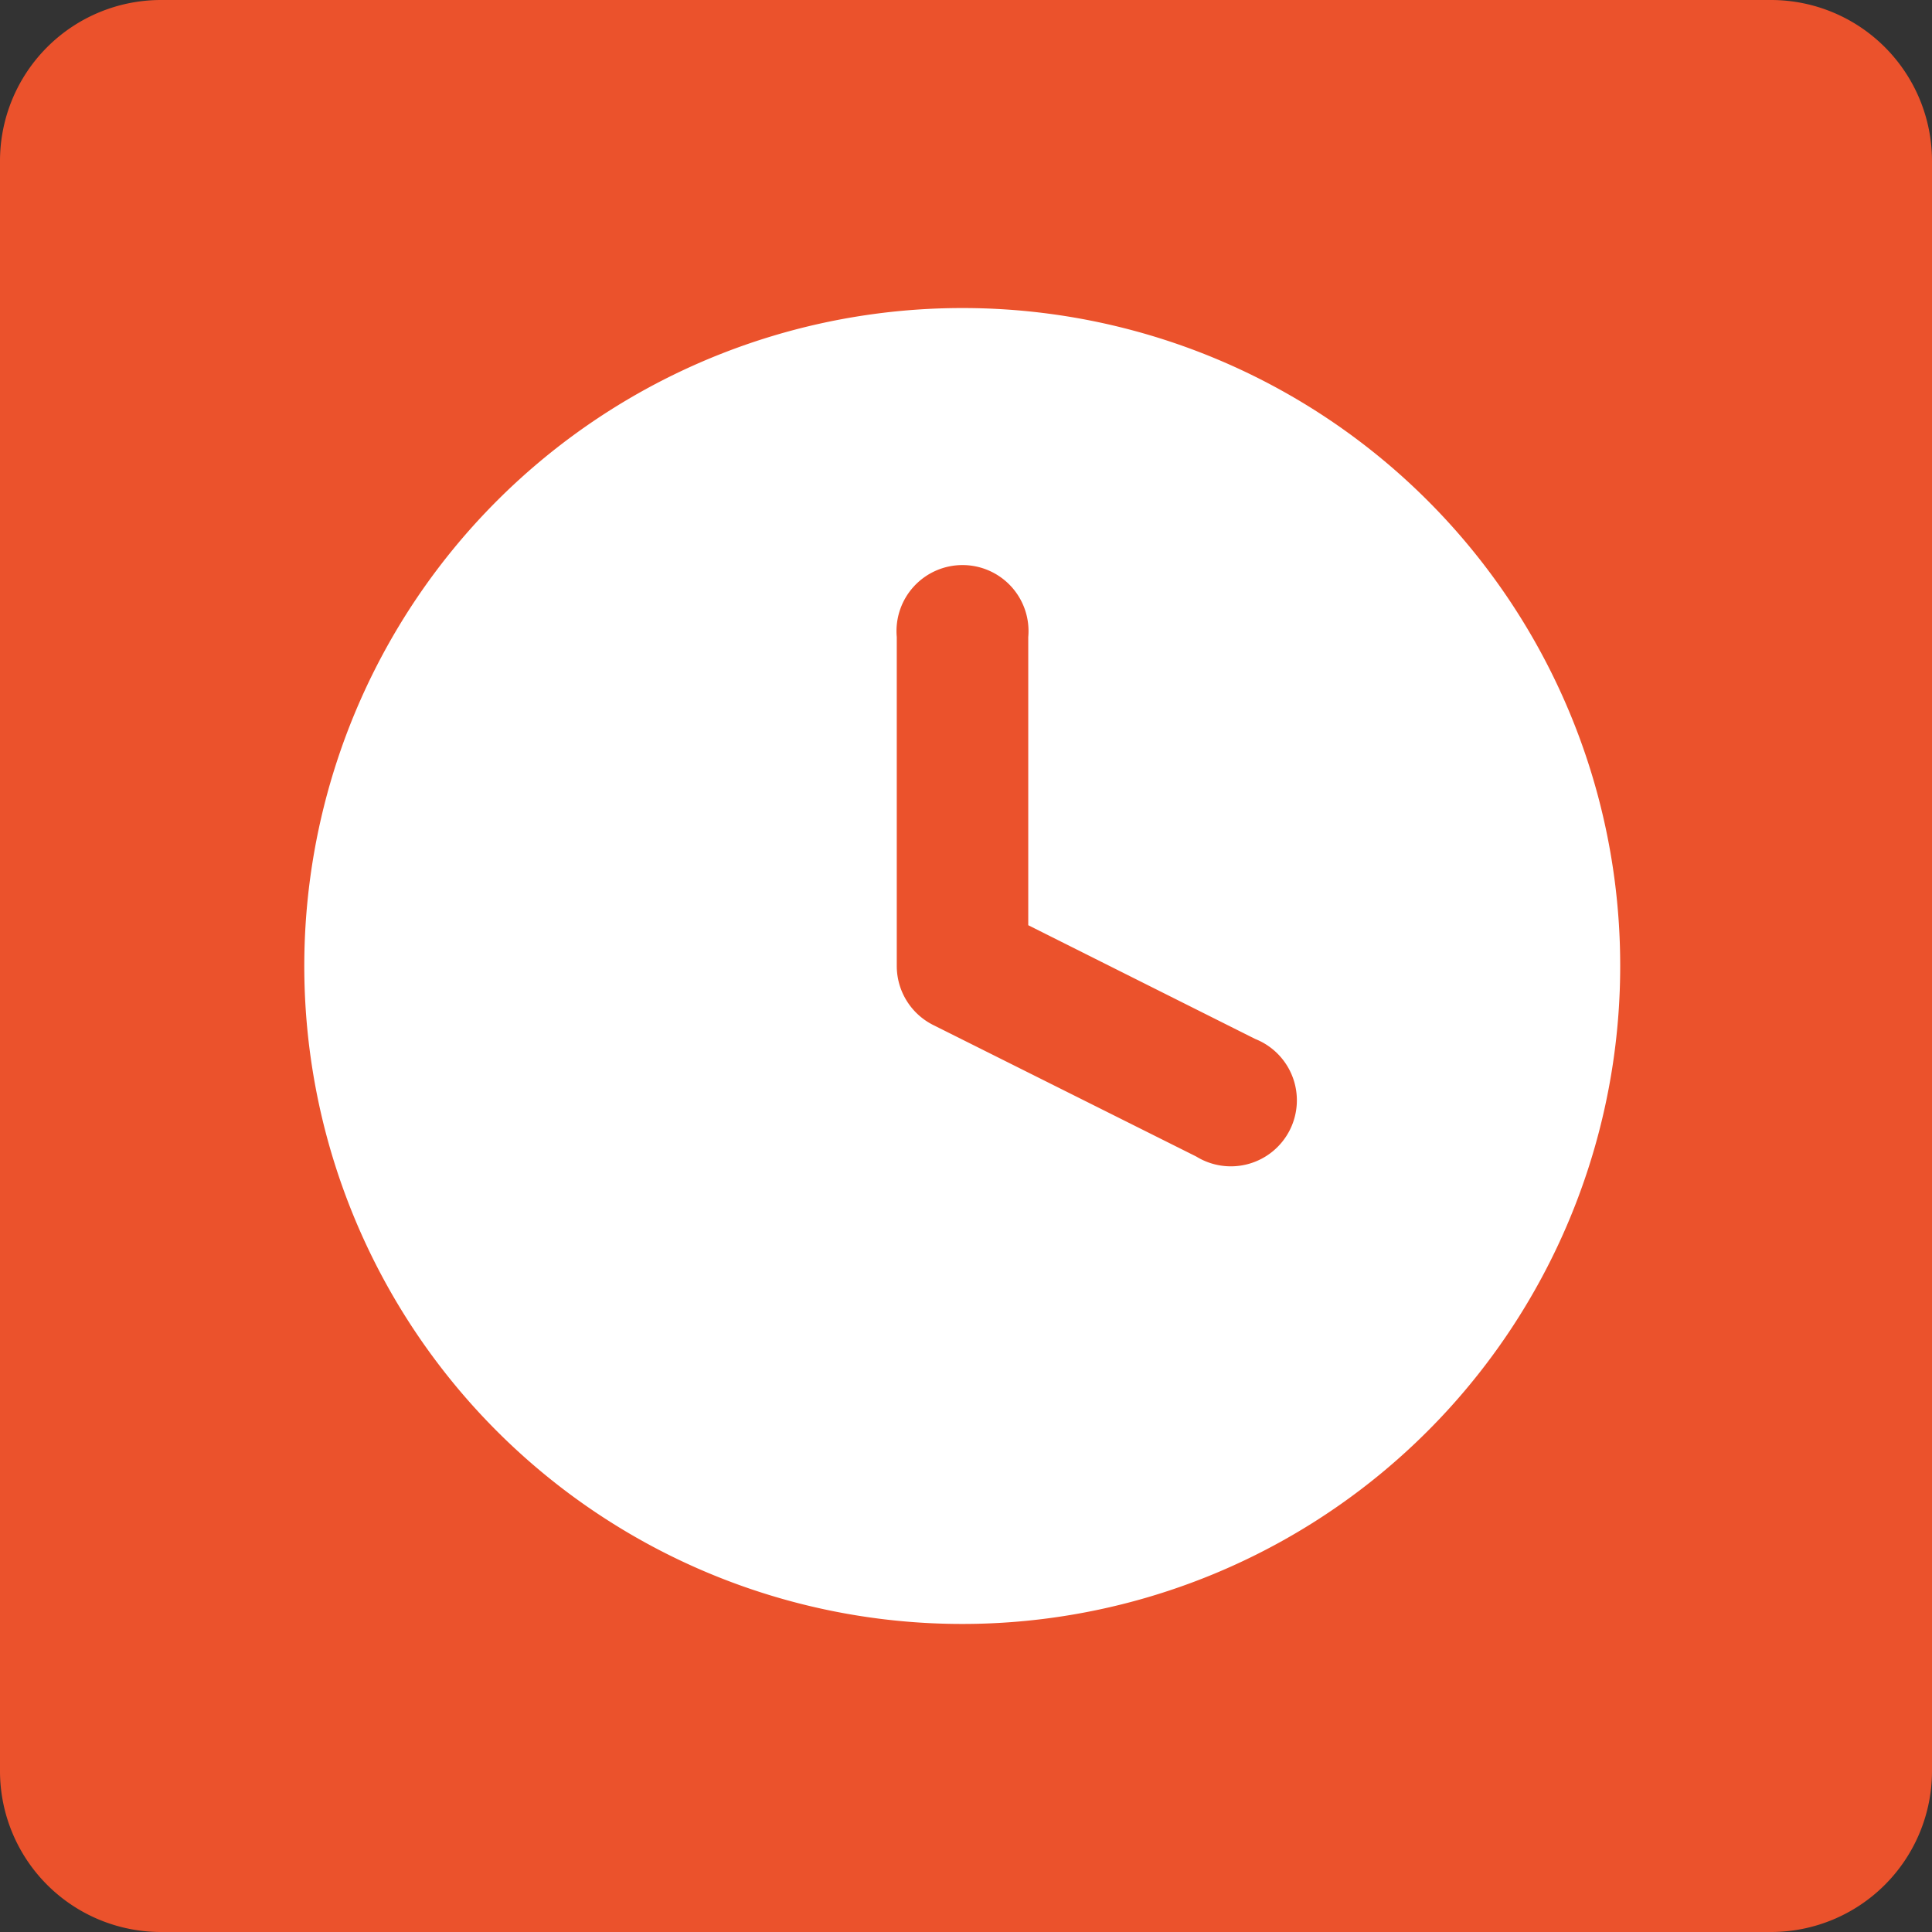 <svg xmlns="http://www.w3.org/2000/svg" viewBox="0 0 36 36"><rect x="0" y="0" width="36" height="36" fill="#333333" stroke="none"/><defs><style>.cls-1{fill:#eb522c;}.cls-2{fill:#fff;}</style></defs><g id="Laag_2" data-name="Laag 2"><g id="Laag_2-2" data-name="Laag 2"><g id="background"><path class="cls-1" d="M3,0H33a3,3,0,0,1,3,3V33a3,3,0,0,1-3,3H3a3,3,0,0,1-3-3V3A3,3,0,0,1,3,0Z"/></g><path class="cls-2" d="M17.94,5.74A12.26,12.26,0,1,0,30.19,18,12.25,12.25,0,0,0,17.94,5.74Zm4.35,15.81-4.9-2.45a1.23,1.23,0,0,1-.68-1.1V11.87a1.23,1.23,0,1,1,2.45,0v5.37l4.23,2.12a1.23,1.23,0,1,1-1.1,2.19Z"/></g></g></svg>